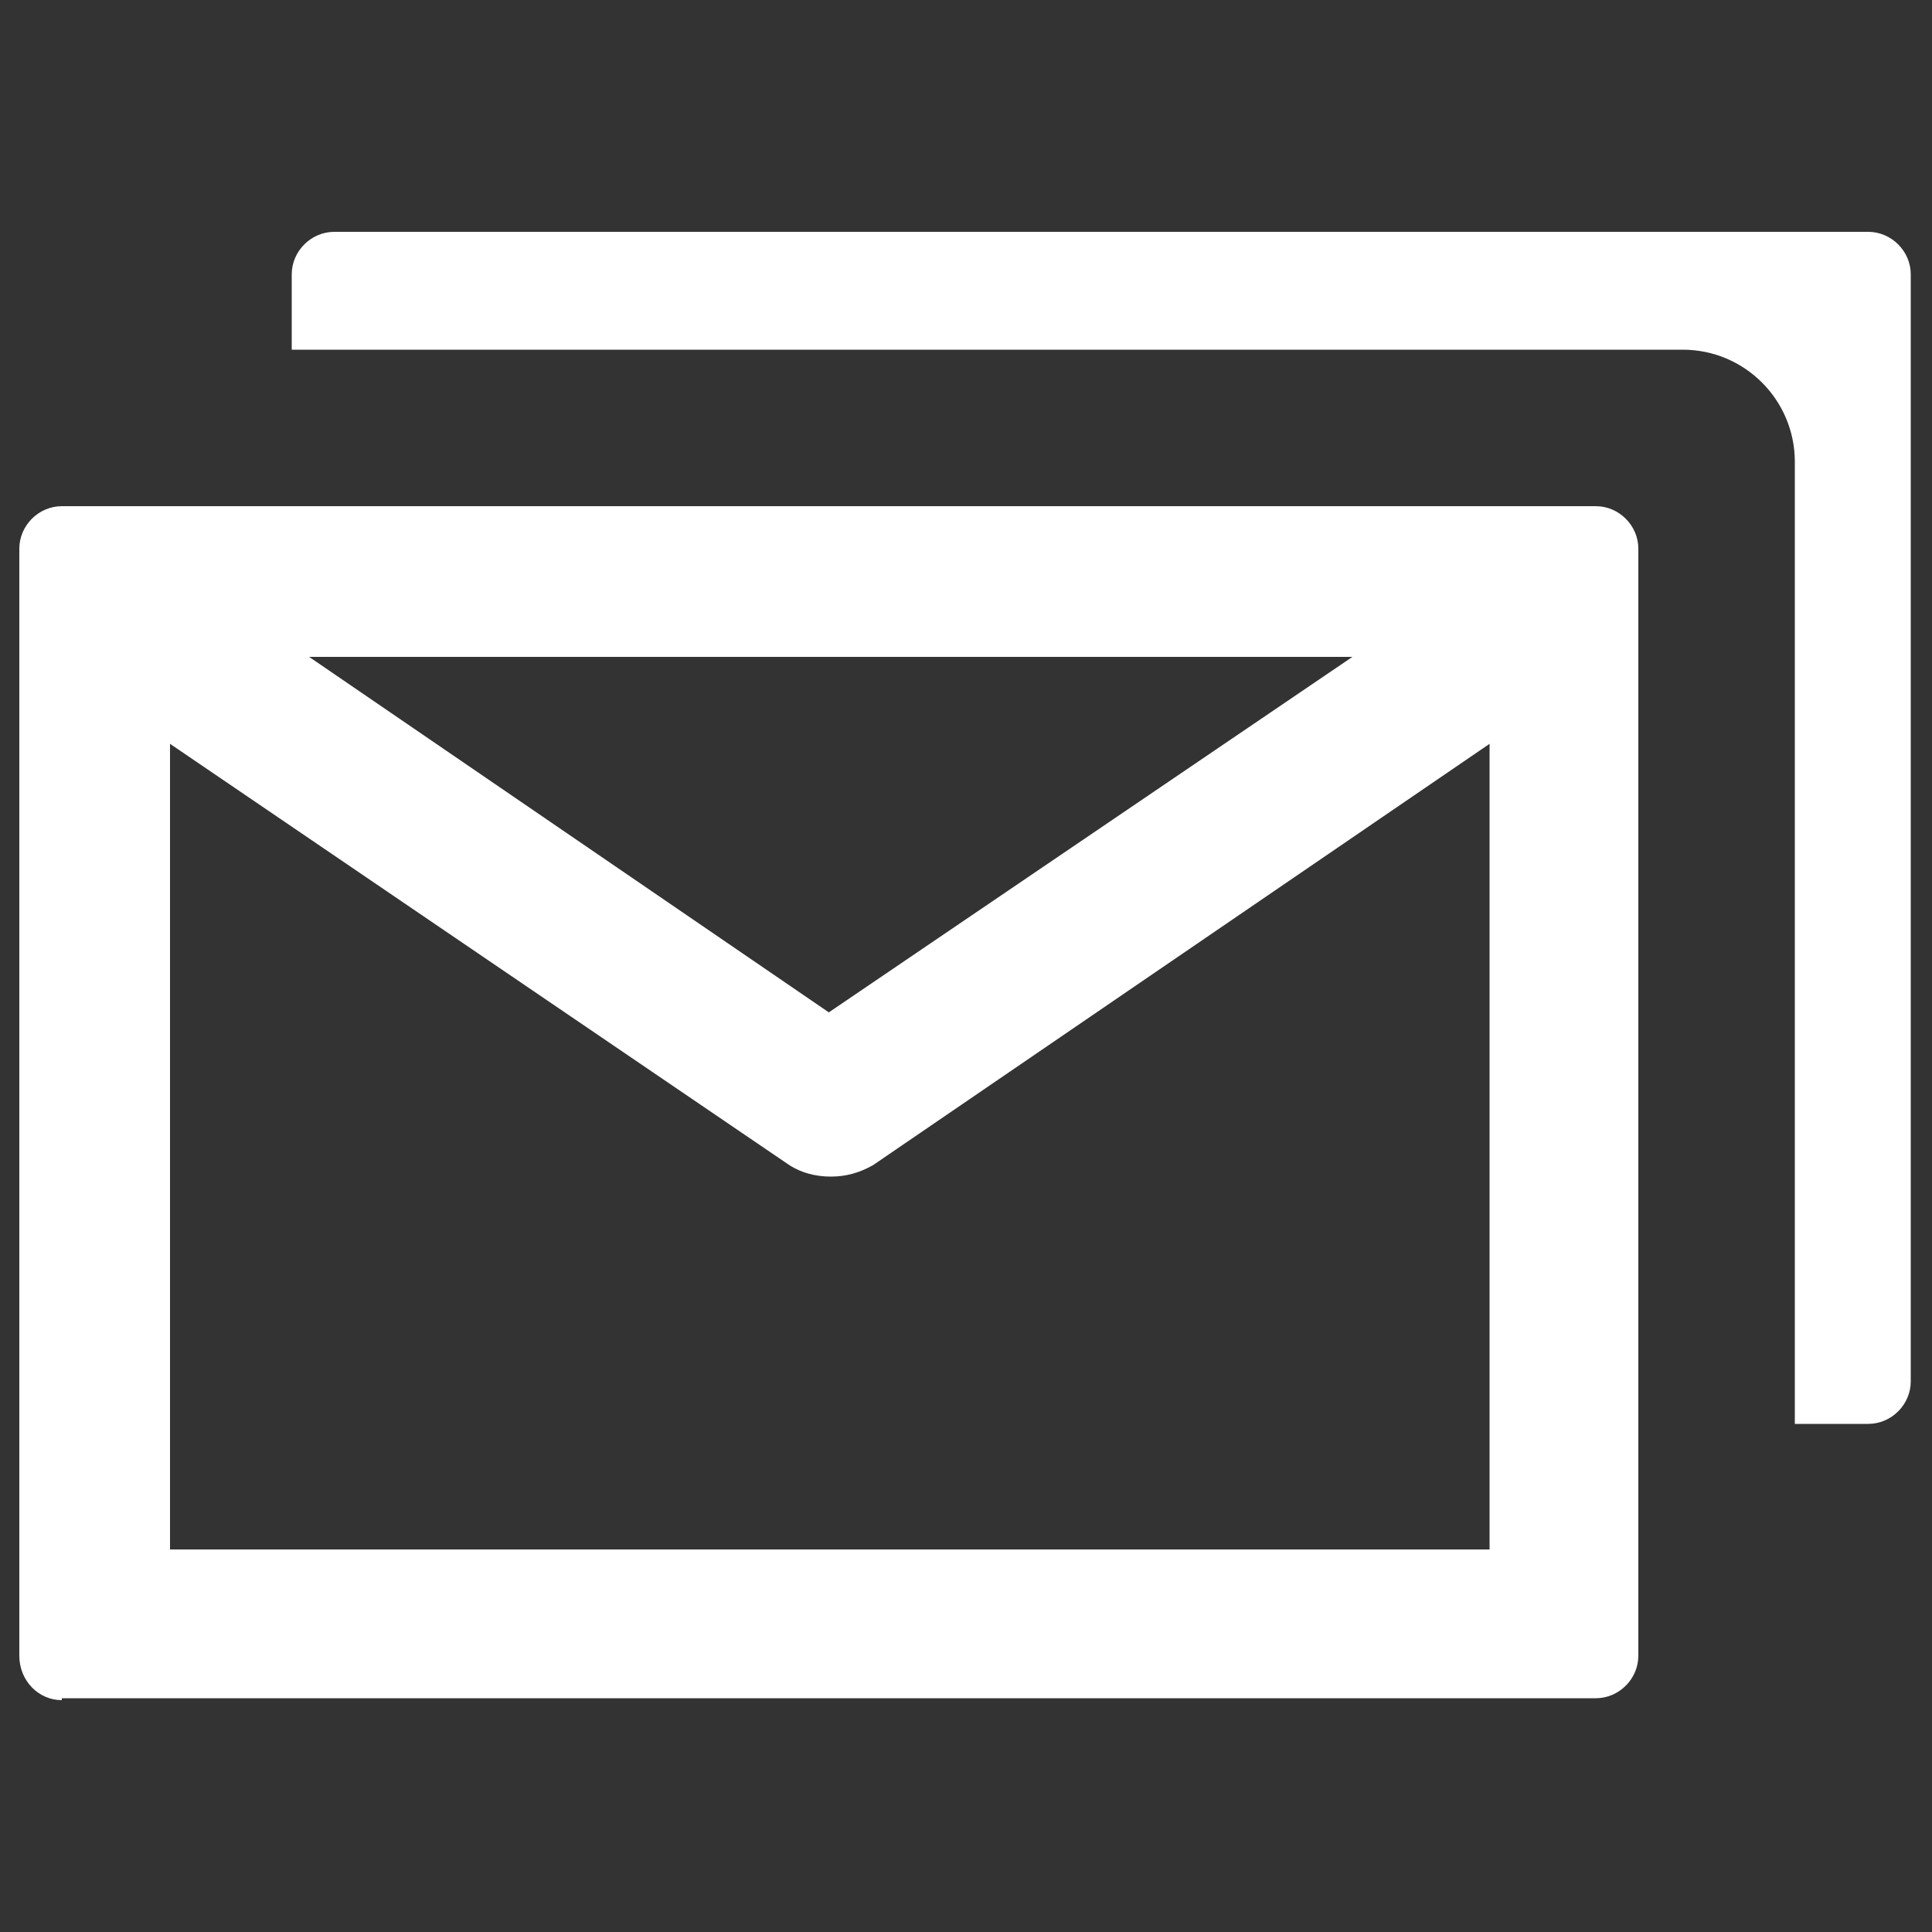 <?xml version="1.0" encoding="utf-8"?>
<!-- Generator: Adobe Illustrator 26.4.1, SVG Export Plug-In . SVG Version: 6.00 Build 0)  -->
<svg version="1.1" id="レイヤー_1" xmlns="http://www.w3.org/2000/svg" xmlns:xlink="http://www.w3.org/1999/xlink" x="0px"
	 y="0px" viewBox="0 0 100 100" style="enable-background:new 0 0 100 100;" xml:space="preserve">
<rect x="0" y="0" width="100" height="100" fill="#333333" stroke="none"/>
<style type="text/css">
	.st0{fill:#FFFFFF;}
</style>
<g>
	<path class="st0" d="M92.9,73.8V23.9c0-3.2-2.6-5.8-5.8-5.8h-72v-3.9c0-1.2,1-2.2,2.2-2.2h79.4c1.2,0,2.2,1,2.2,2.2v57.3
		c0,1.2-1,2.2-2.2,2.2H92.9z"/>
	<path class="st0" d="M3.2,88C2,88,1,87,1,85.7V28.4c0-1.2,1-2.2,2.2-2.2h79.4c1.2,0,2.2,1,2.2,2.2v57.3c0,1.2-1,2.2-2.2,2.2H3.2z
		 M8.8,80.2h68.3V38.5L45.2,60.3c-0.7,0.4-1.4,0.6-2.2,0.6c-0.8,0-1.6-0.2-2.3-0.7L8.8,38.5V80.2z M42.9,52.4L70,34h-54L42.9,52.4z"
		/>
</g>
</svg>

